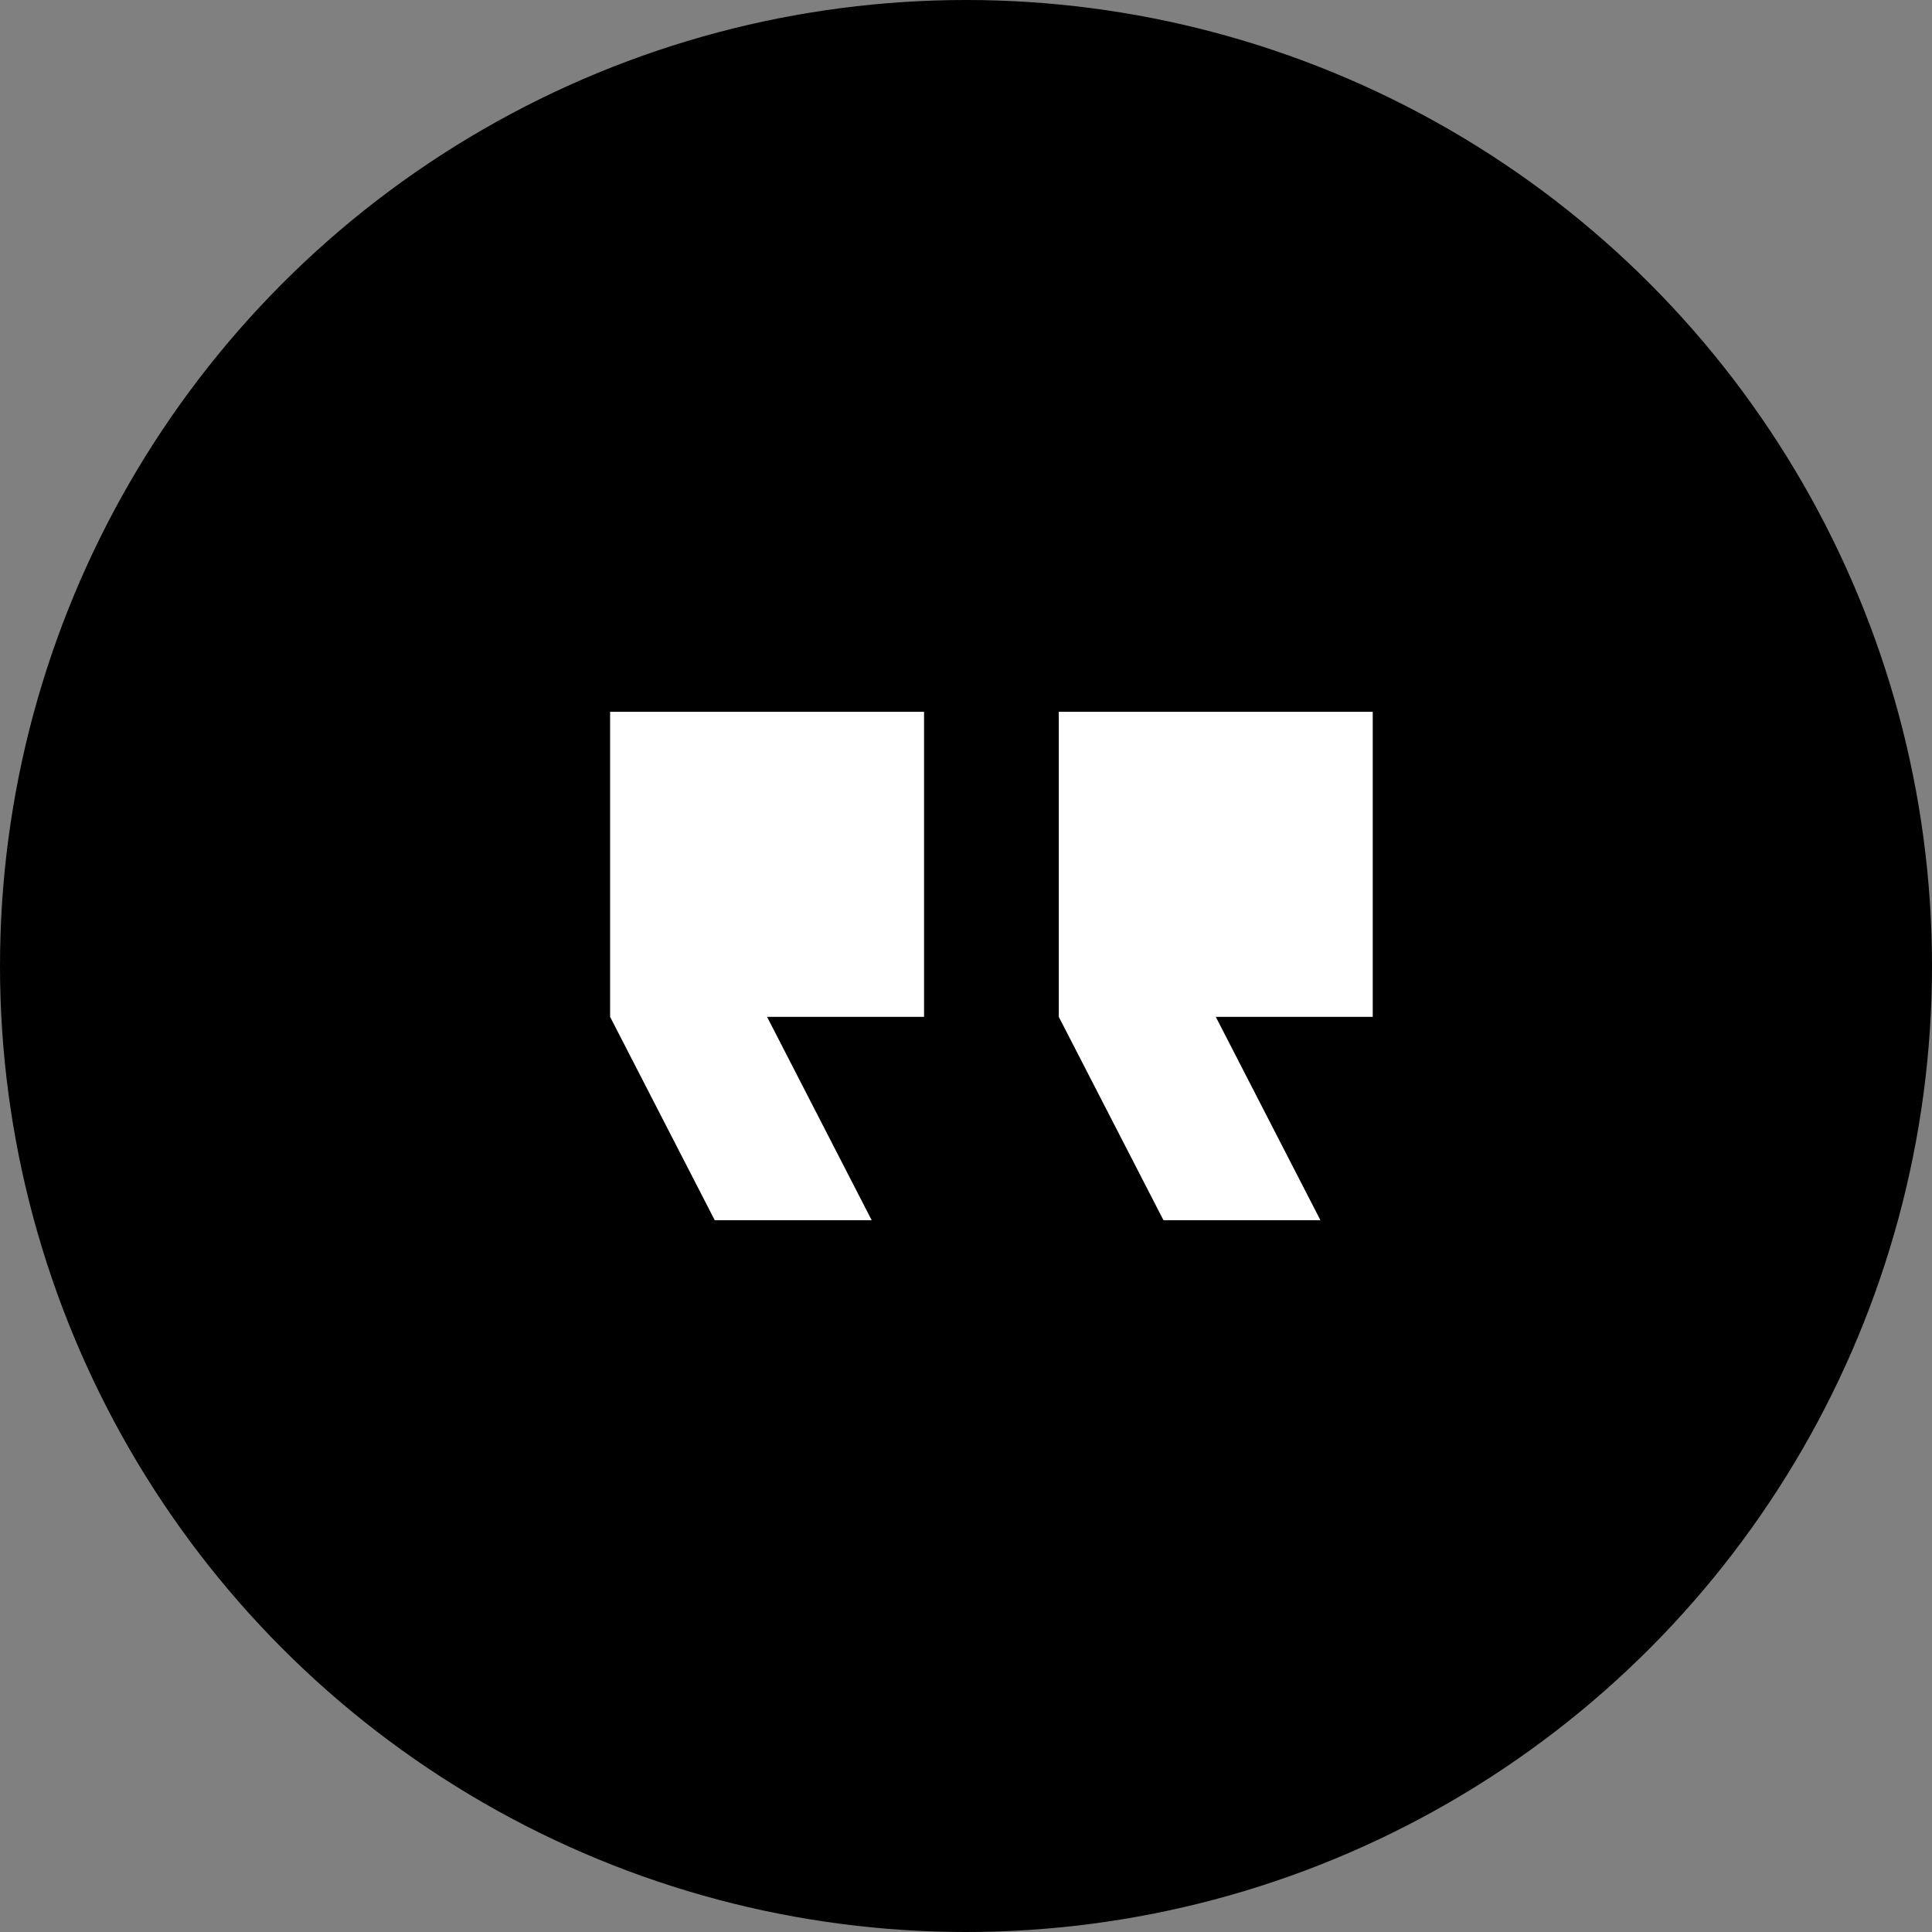 <svg width="38" height="38" viewBox="0 0 38 38" fill="none"
  xmlns="http://www.w3.org/2000/svg">
  <rect x="0" y="0" width="38" height="38" fill="#808080" stroke="none"/>
  <circle r="19" transform="matrix(-1 0 0 1 19 19)" fill="black"/>
  <path fill-rule="evenodd" clip-rule="evenodd" d="M17.145 24L15.087 20H18.175V14H12V20L14.058 24H17.145ZM25.971 24L23.913 20H27V14H20.825V20L22.884 24H25.971Z" fill="white"/>
</svg>
